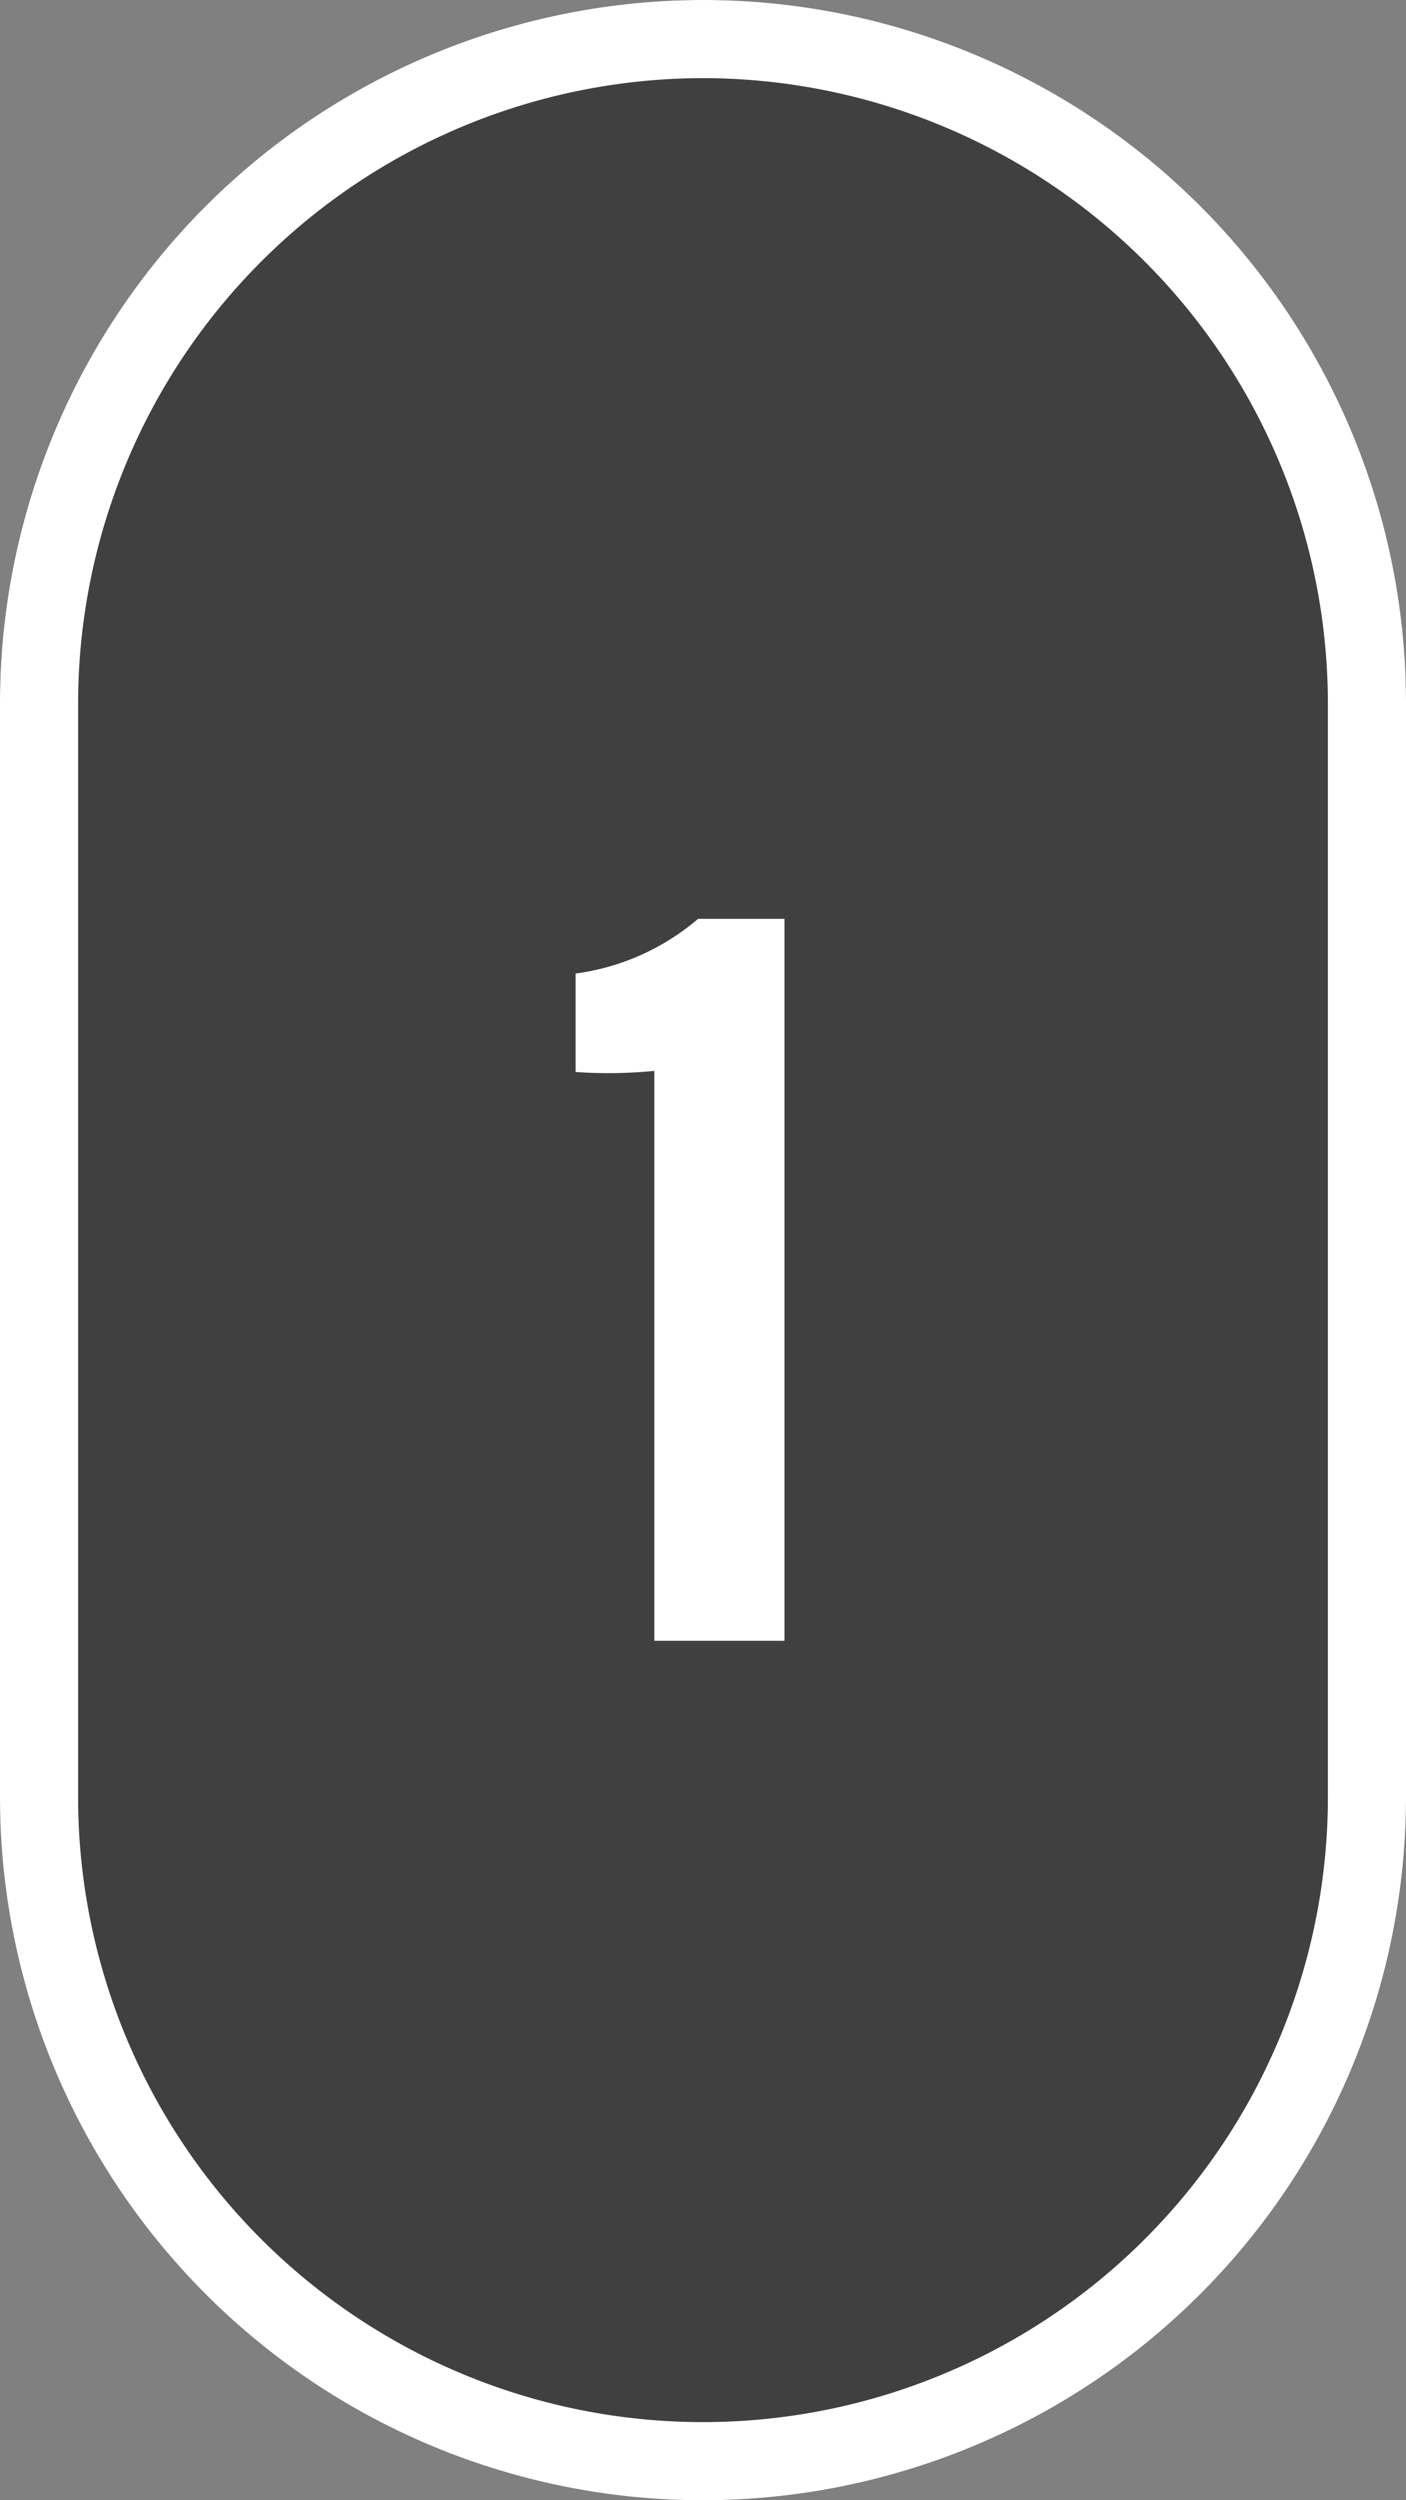 <svg id="expoMap__number-1" xmlns="http://www.w3.org/2000/svg" width="18" height="32" viewBox="0 0 18 32">
  <rect x="0" y="0" width="18" height="32" fill="#808080" stroke="none"/>
  <rect id="Button" width="18" height="32" rx="9" fill="rgba(0,0,0,0.5)"/>
  <path id="Button_-_アウトライン" data-name="Button - アウトライン" d="M9,1A8.009,8.009,0,0,0,1,9V23a8,8,0,0,0,16,0V9A8.009,8.009,0,0,0,9,1M9,0a9,9,0,0,1,9,9V23A9,9,0,0,1,0,23V9A9,9,0,0,1,9,0Z" fill="#fff"/>
  <path id="パス_41736" data-name="パス 41736" d="M1.043,0V-9.24H-.063a3.029,3.029,0,0,1-1.568.7v1.26A5.992,5.992,0,0,0-.623-7.294V0Z" transform="translate(9 21)" fill="#fff"/>
</svg>

